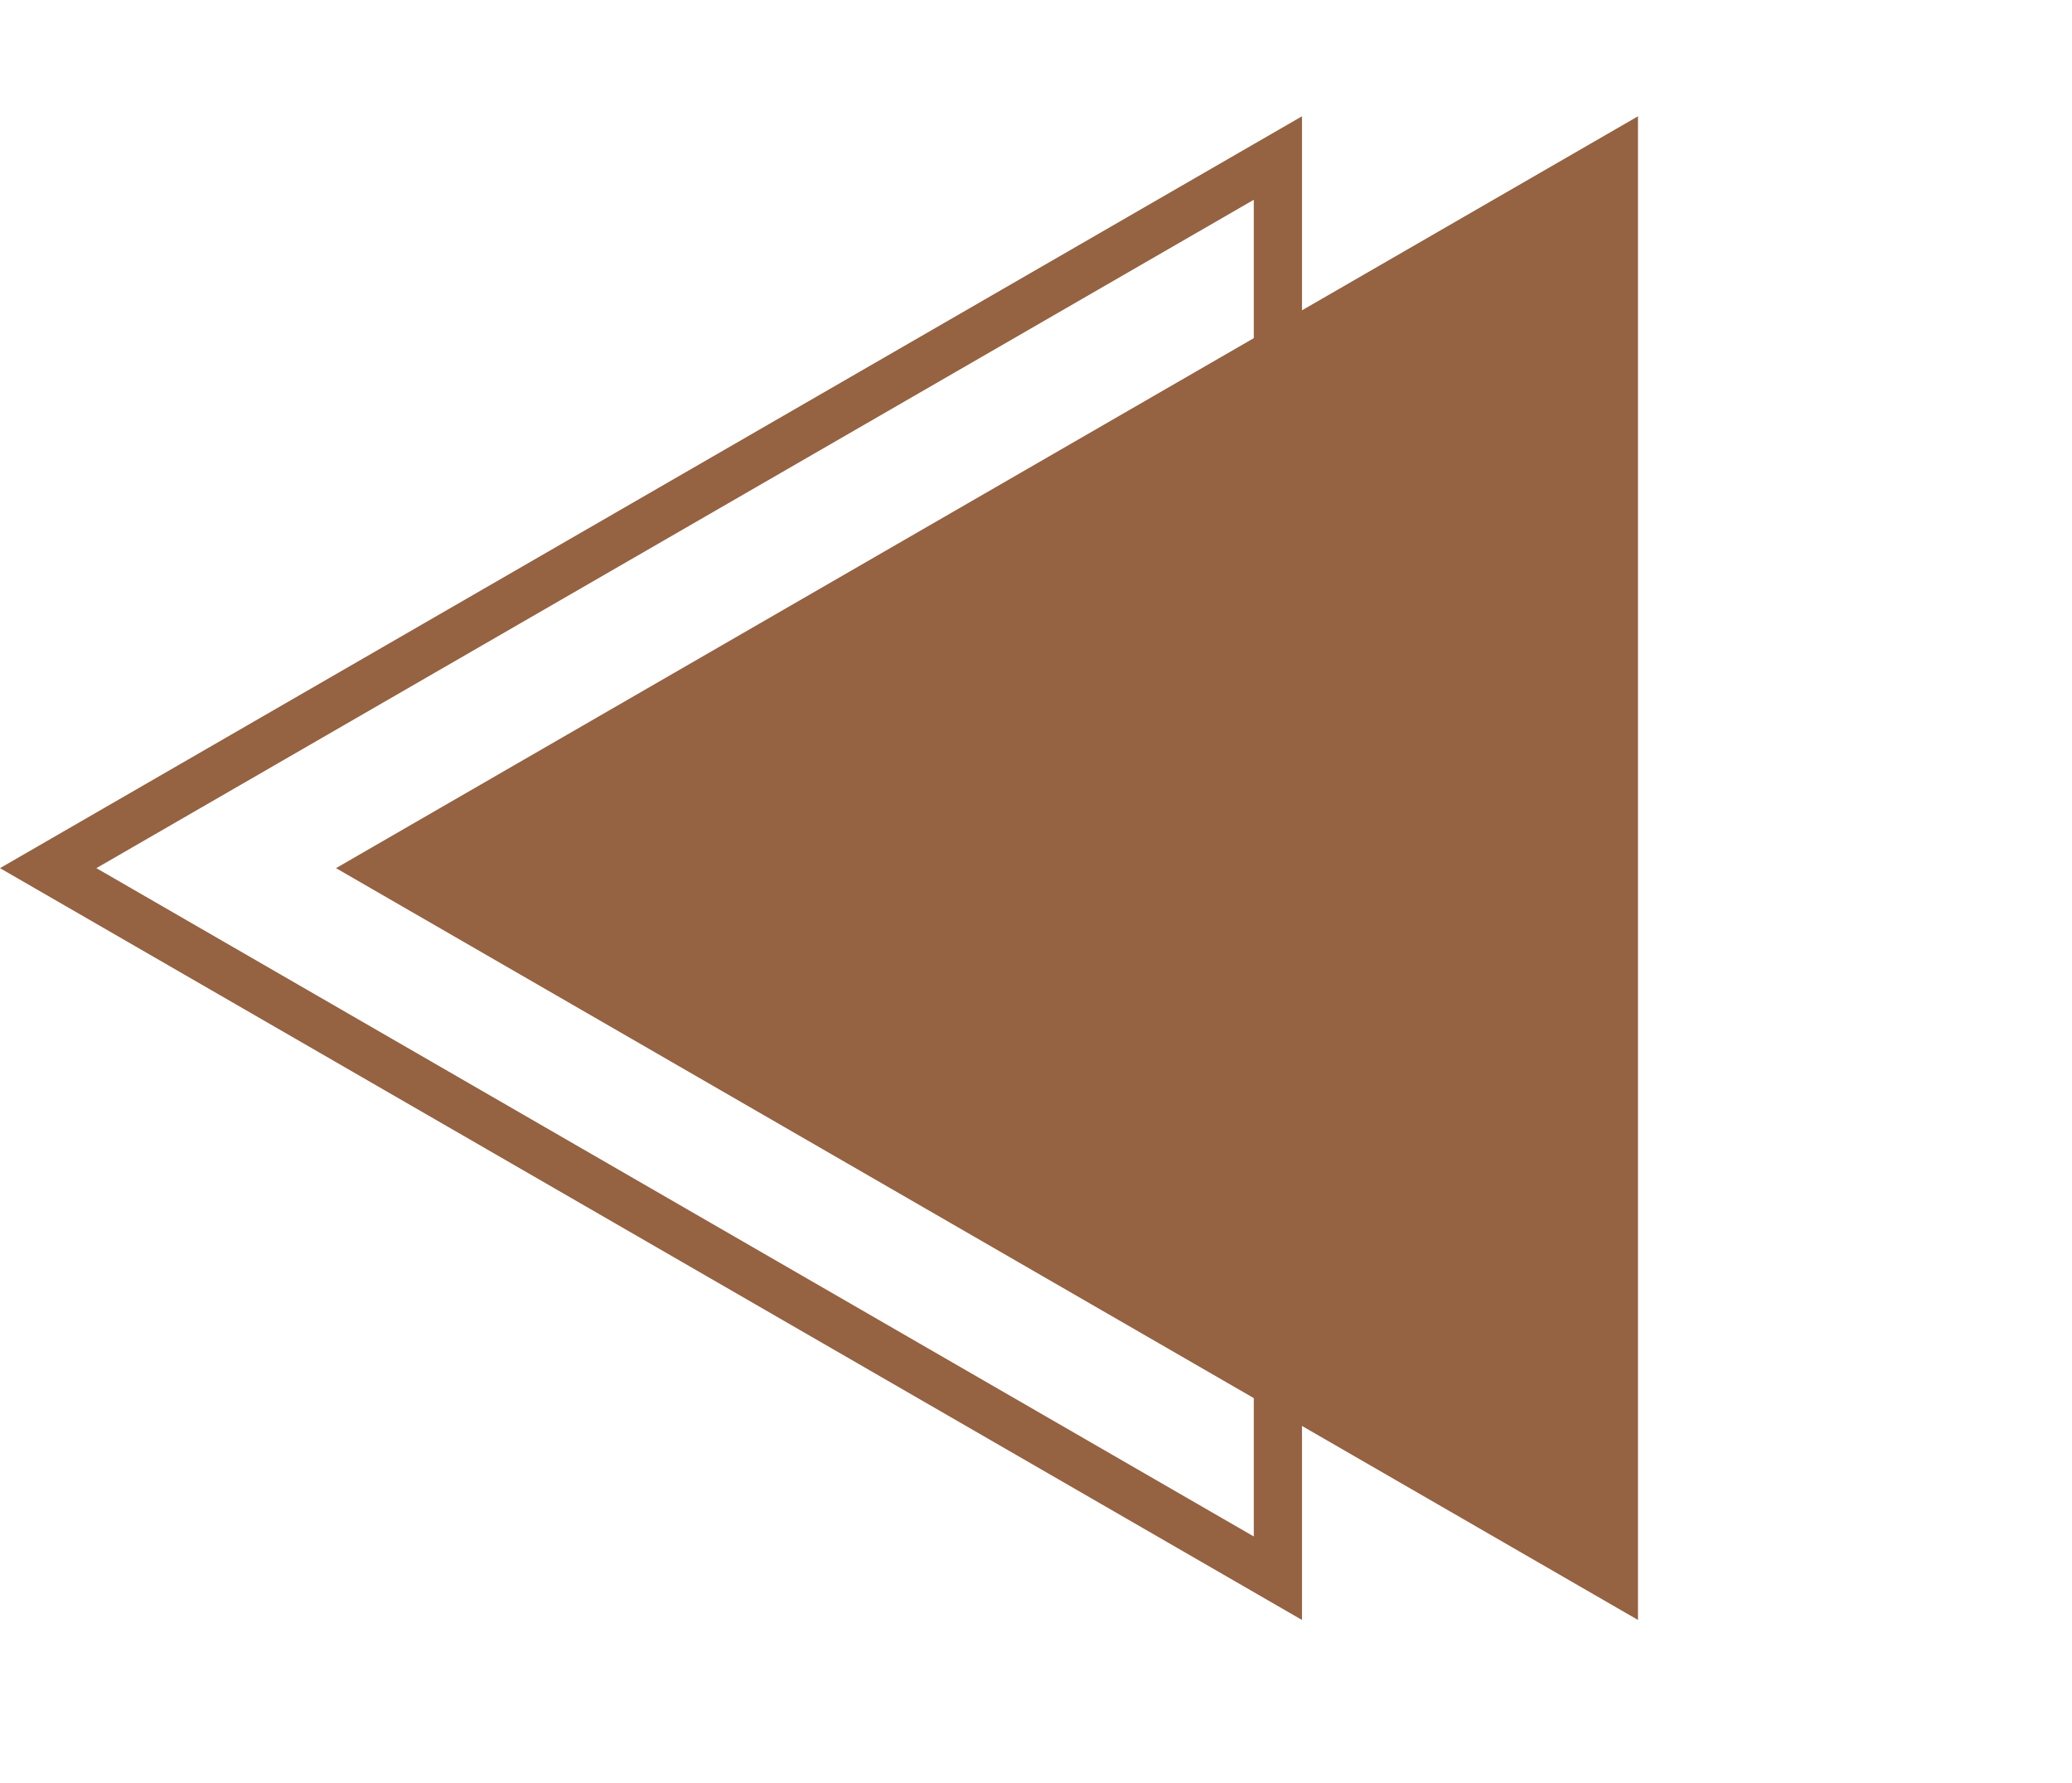 <?xml version="1.0" encoding="UTF-8"?> <svg xmlns="http://www.w3.org/2000/svg" width="43" height="37" viewBox="0 0 43 37" fill="none"> <path d="M26.52 32.748L1 18.014L26.52 3.279L26.52 32.748Z" stroke="#956242"></path> <path d="M6.973 18.014L33.993 2.413V33.614L6.973 18.014Z" fill="#956242"></path> </svg> 